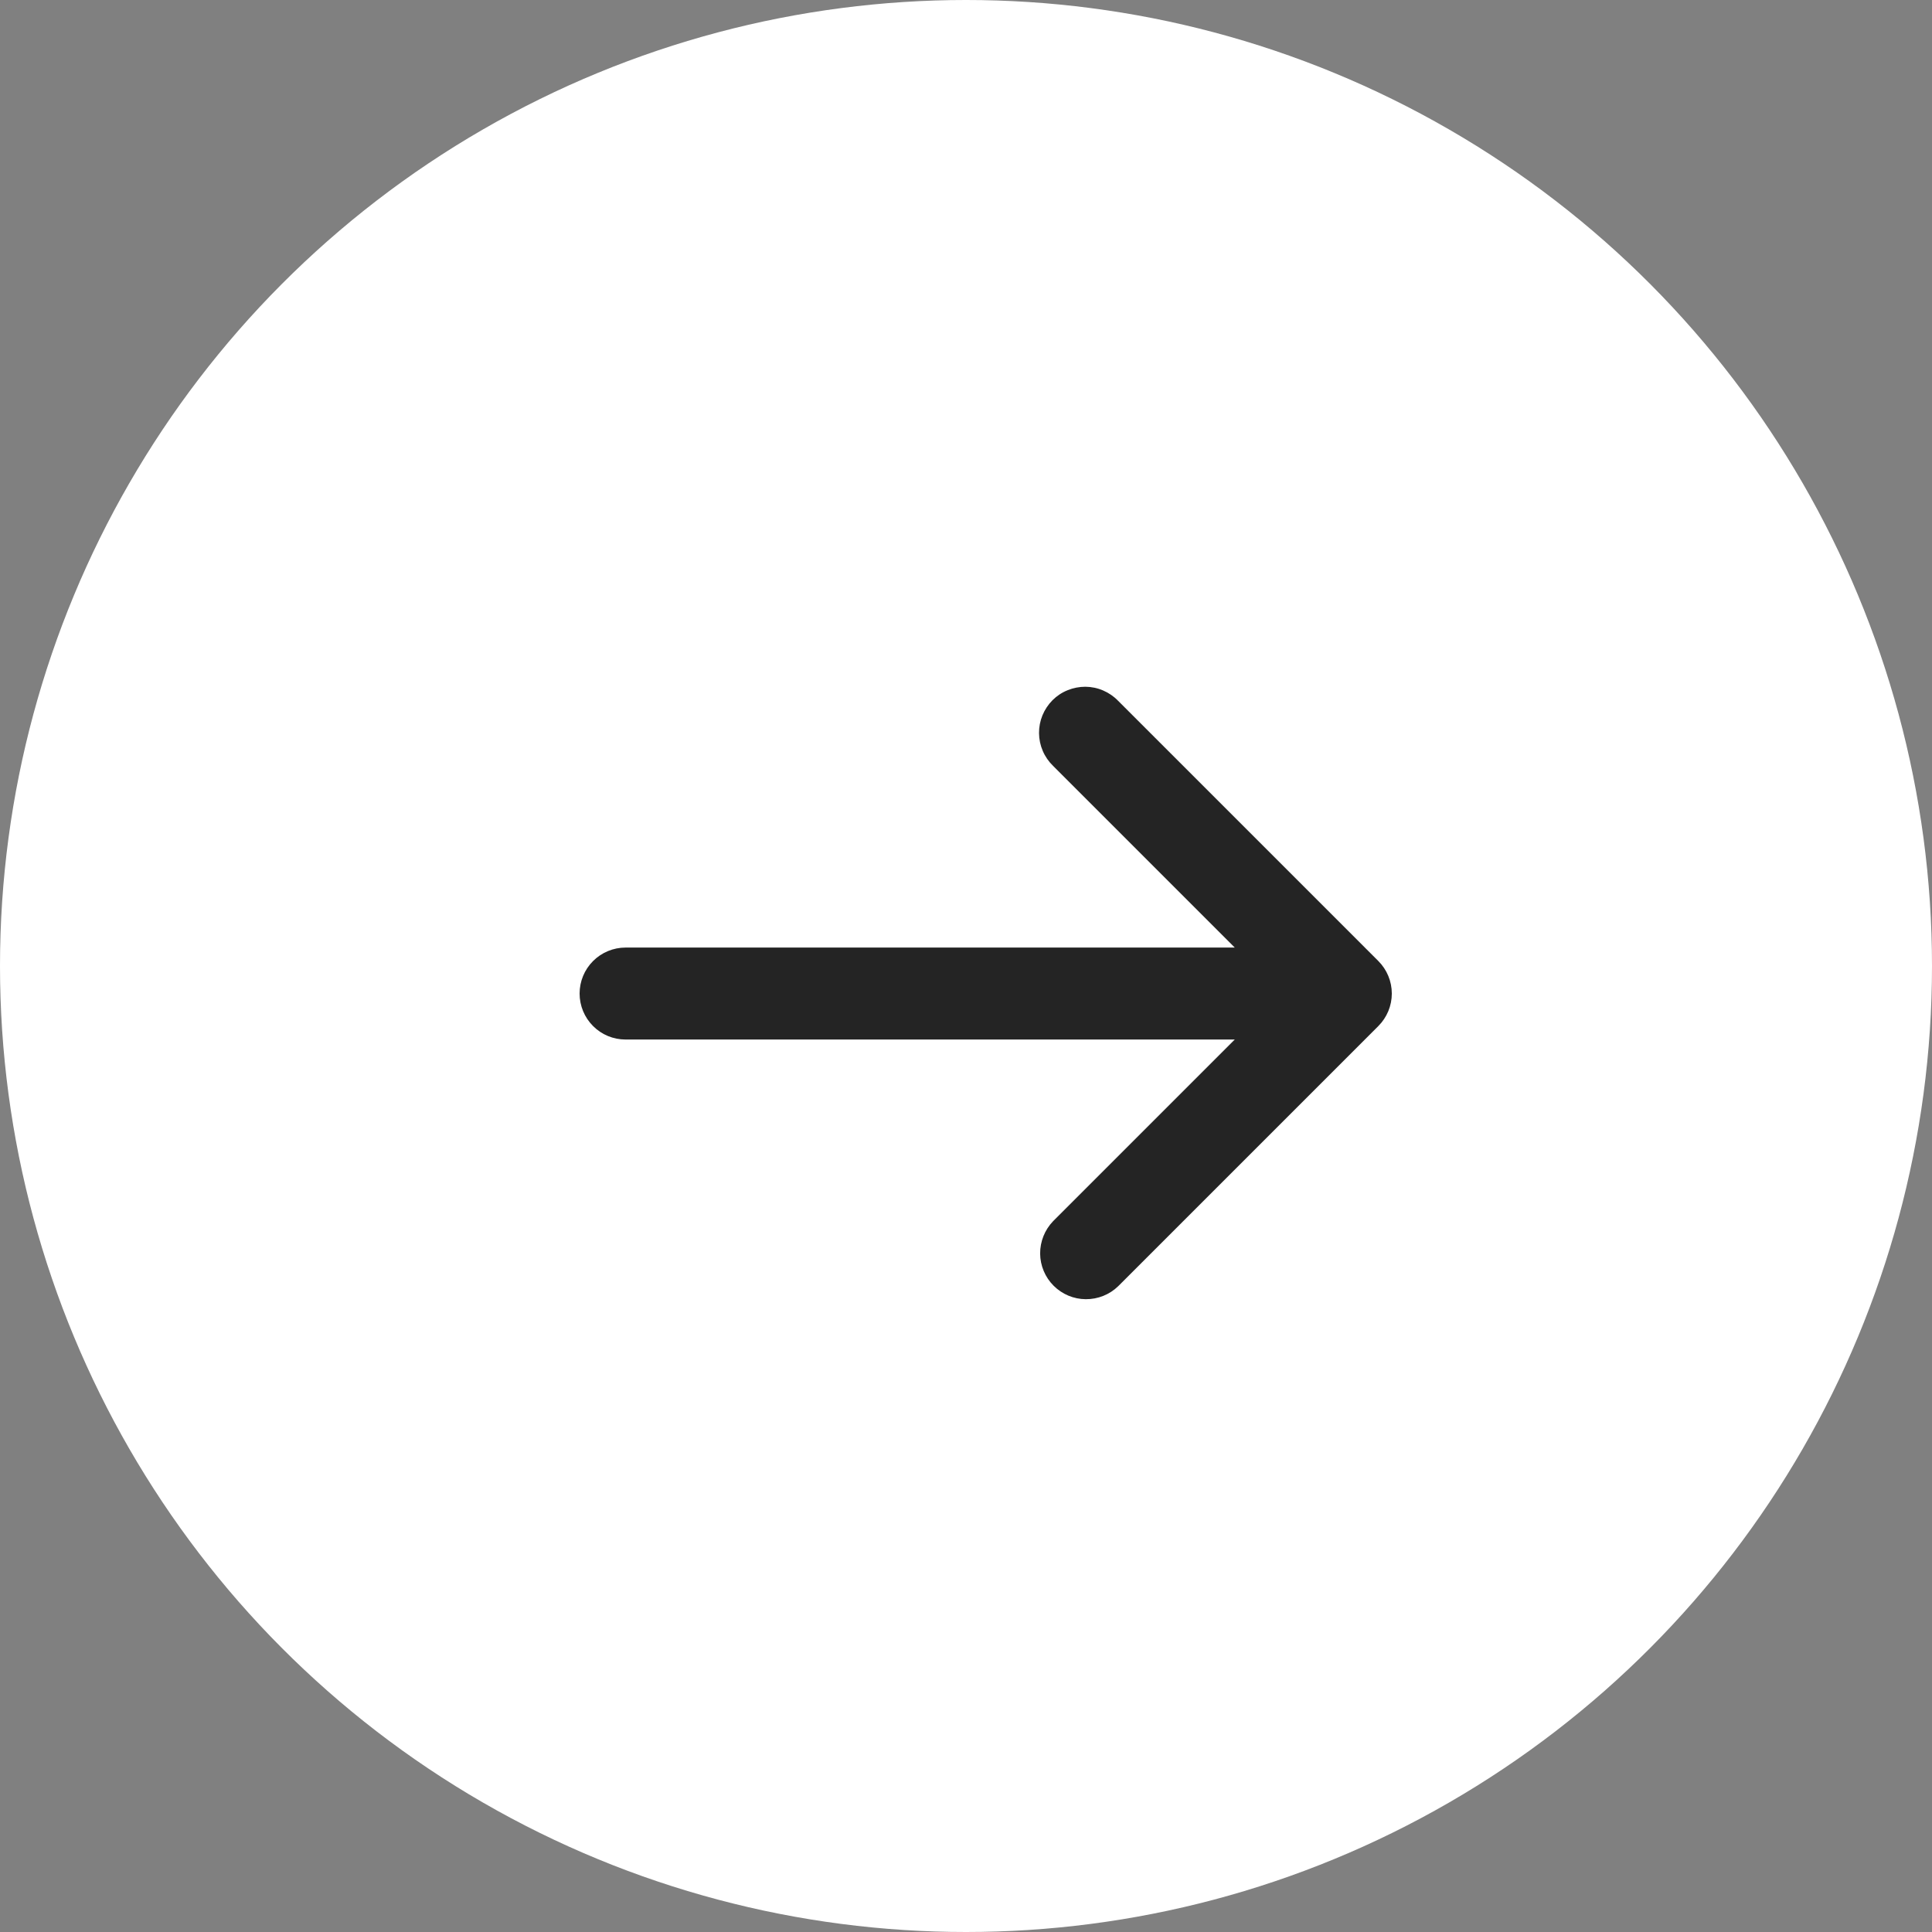 <?xml version="1.0" encoding="UTF-8"?> <svg xmlns="http://www.w3.org/2000/svg" width="35" height="35" viewBox="0 0 35 35" fill="none"><rect x="0" y="0" width="35" height="35" fill="#808080" stroke="none"/><circle cx="17.5" cy="17.5" r="17.5" fill="white"></circle><g clip-path="url(#clip0_366_396)"><path d="M24.97 18.588C25.126 18.432 25.214 18.22 25.214 17.999C25.214 17.778 25.126 17.566 24.97 17.41L20.256 12.696C20.179 12.616 20.087 12.553 19.985 12.509C19.884 12.465 19.774 12.442 19.663 12.441C19.553 12.441 19.443 12.462 19.341 12.504C19.238 12.545 19.145 12.607 19.067 12.685C18.989 12.764 18.927 12.857 18.885 12.959C18.843 13.062 18.822 13.171 18.823 13.282C18.824 13.393 18.847 13.502 18.891 13.604C18.934 13.705 18.998 13.797 19.077 13.874L22.369 17.166L11.333 17.166C11.112 17.166 10.9 17.254 10.744 17.41C10.588 17.566 10.5 17.778 10.5 17.999C10.5 18.22 10.588 18.432 10.744 18.588C10.9 18.745 11.112 18.832 11.333 18.832L22.369 18.832L19.077 22.124C18.926 22.281 18.842 22.492 18.843 22.71C18.845 22.929 18.933 23.138 19.087 23.292C19.242 23.447 19.451 23.535 19.669 23.536C19.888 23.538 20.099 23.454 20.256 23.302L24.97 18.588Z" fill="#242424"></path></g><defs><clipPath id="clip0_366_396"><rect width="20" height="20" fill="white" transform="translate(28 8) rotate(90)"></rect></clipPath></defs></svg> 